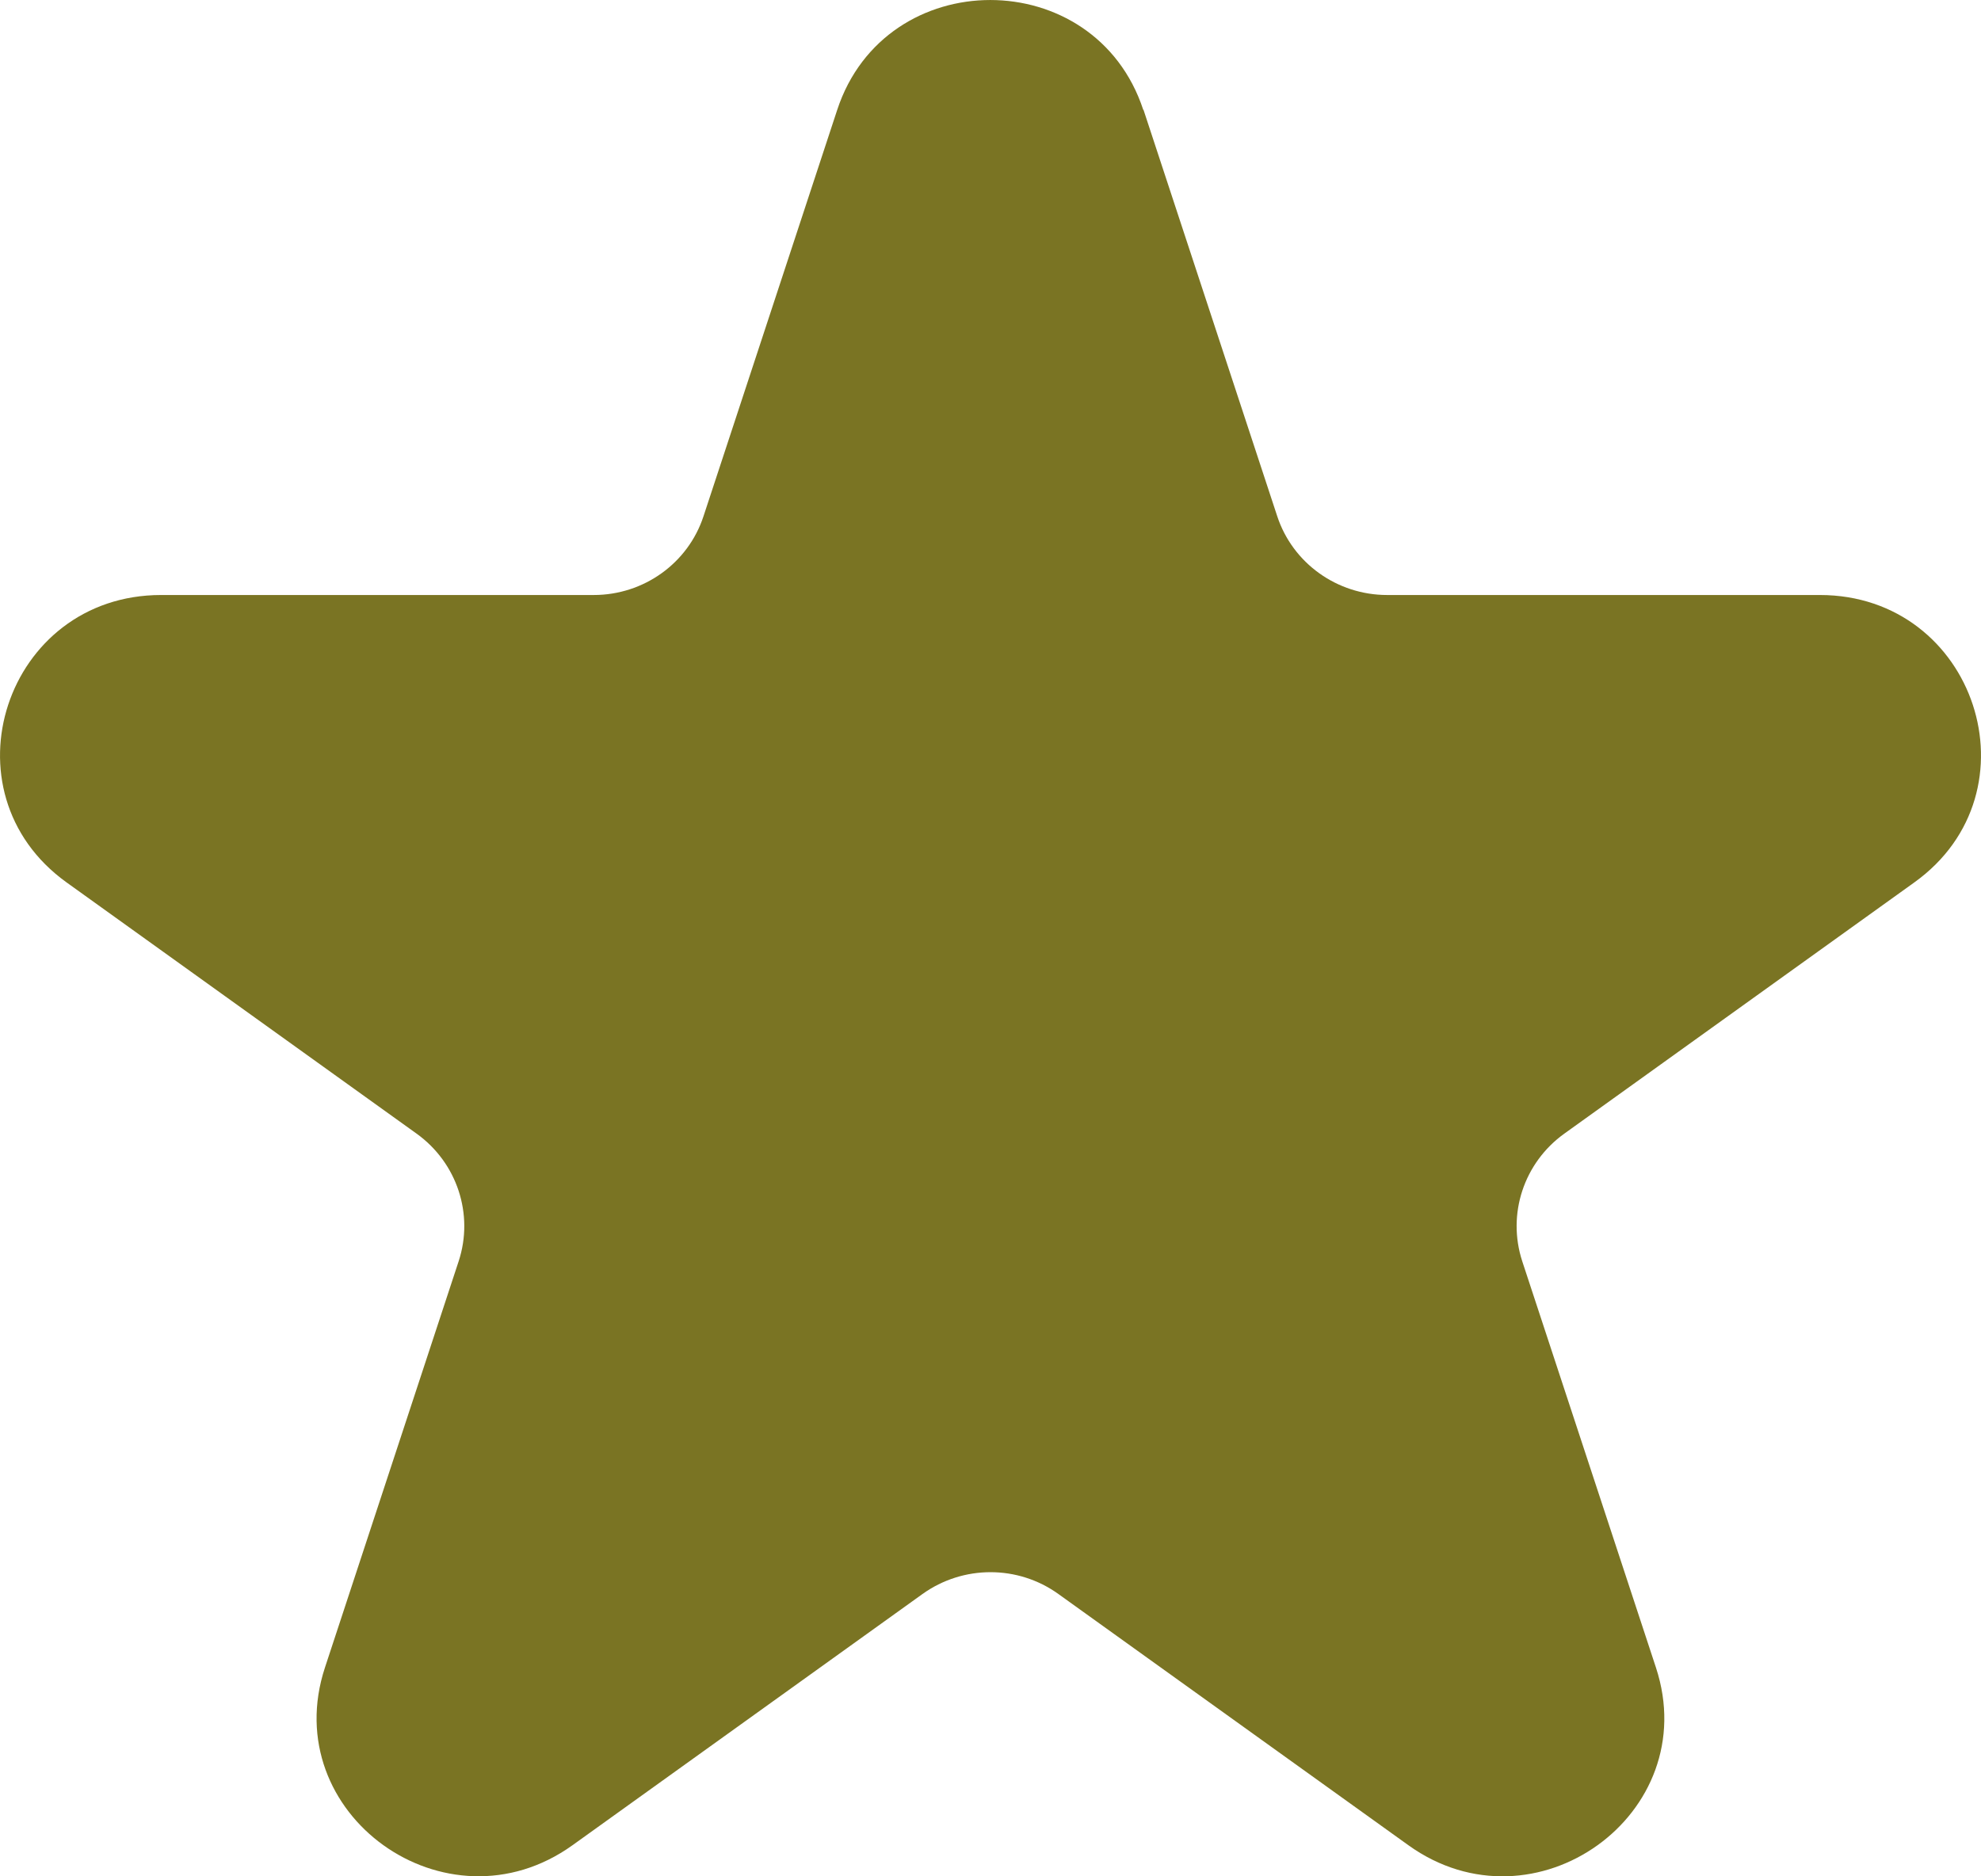 <svg width="38" height="36" viewBox="0 0 38 36" fill="none" xmlns="http://www.w3.org/2000/svg">
<path d="M21.935 2.107L24.5 9.904C24.796 10.805 25.648 11.416 26.609 11.416H34.908C37.898 11.416 39.141 15.196 36.72 16.931L30.006 21.751C29.23 22.309 28.905 23.296 29.2 24.199L31.765 31.995C32.688 34.805 29.434 37.14 27.016 35.403L20.302 30.583C19.526 30.025 18.475 30.025 17.696 30.583L10.982 35.403C8.564 37.138 5.31 34.803 6.233 31.995L8.798 24.199C9.094 23.298 8.768 22.309 7.992 21.751L1.278 16.931C-1.14 15.193 0.103 11.416 3.091 11.416H11.389C12.35 11.416 13.2 10.805 13.495 9.904L16.06 2.107C16.985 -0.702 21.007 -0.702 21.93 2.107" fill="#7A7423"/>
</svg>
